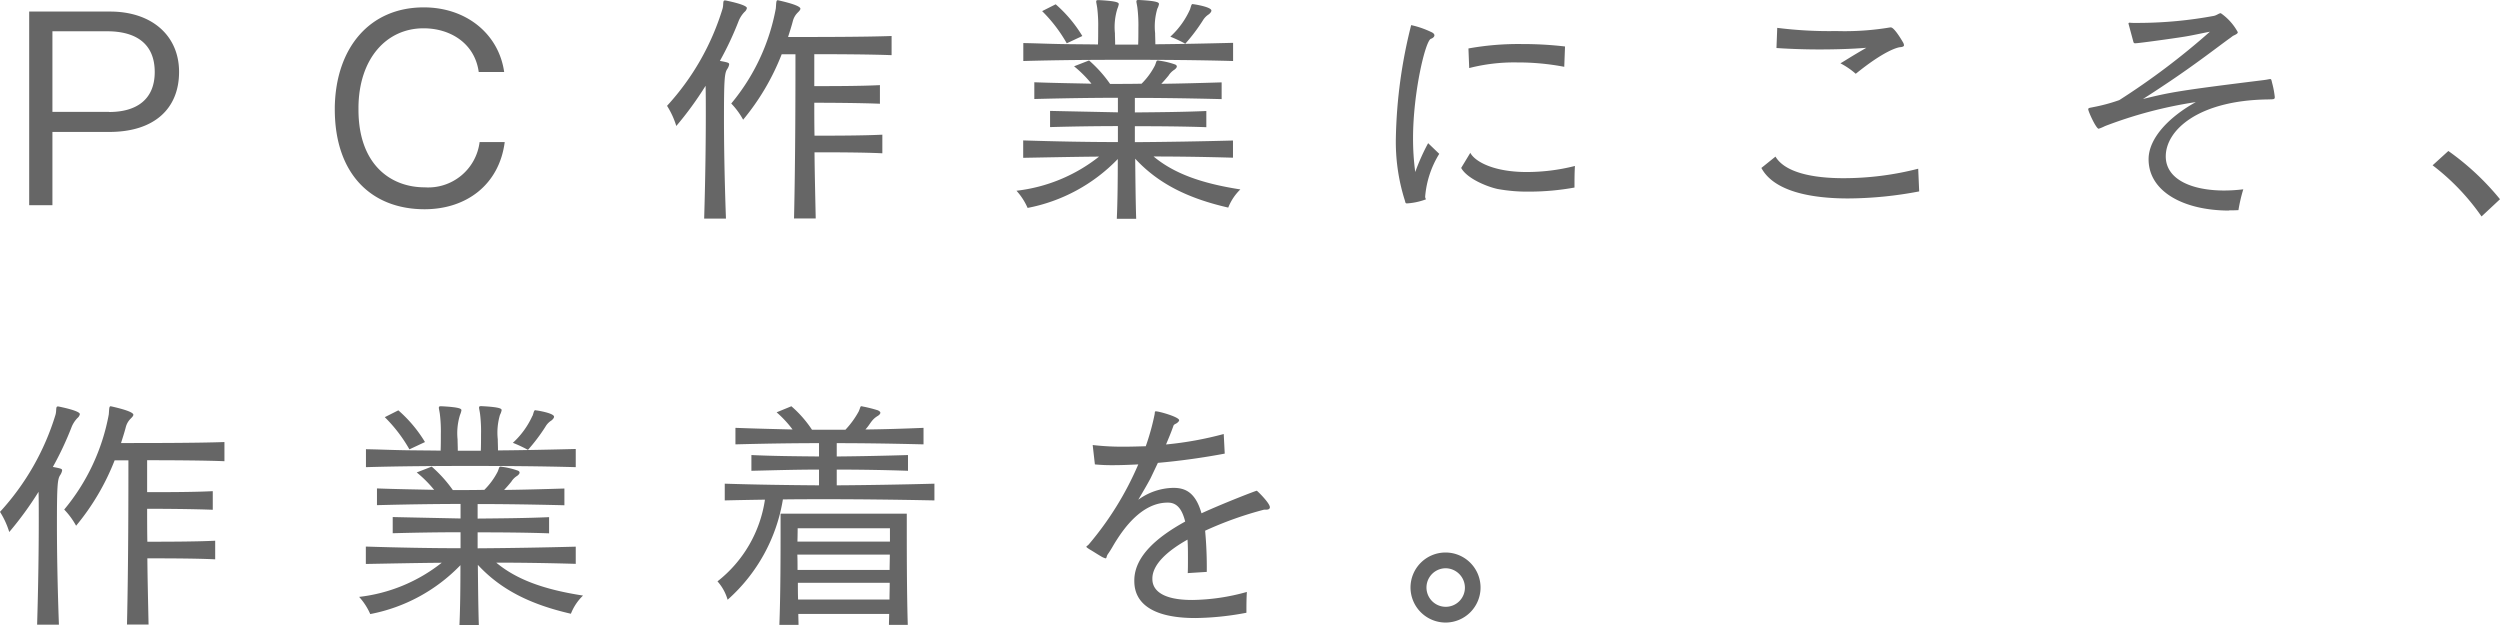 <svg xmlns="http://www.w3.org/2000/svg" viewBox="0 0 227.01 56.75"><path fill="#666" d="M2.65 18.63V1.05H10c3.77 0 6.26 2.17 6.26 5.48s-2.22 5.45-6.33 5.45H4.76v6.65h-2.1Zm7.26-8.46c2.43 0 4.14-1.09 4.14-3.63s-1.66-3.7-4.32-3.7H4.76v7.32h5.15Zm35.92 2.73c-.49 3.83-3.44 6.1-7.28 6.1-4.8 0-8.15-3.17-8.15-9.08v-.19c.09-5.36 3.14-9.06 8.08-9.06 3.9 0 6.82 2.45 7.3 5.87h-2.31c-.35-2.59-2.56-3.97-5.01-3.97-3.4 0-5.87 2.79-5.91 7.16v.23c0 4.97 2.91 7.05 6.01 7.05a4.7 4.7 0 0 0 4.99-4.11h2.29Zm18.11 6.97c.11-3.67.15-6.95.15-9.42 0-1.06 0-1.96-.02-2.66a30.6 30.6 0 0 1-2.66 3.65 7.5 7.5 0 0 0-.84-1.83A22.9 22.9 0 0 0 65.61.79c.11-.37 0-.75.2-.75h.07c1.94.4 1.94.64 1.94.7a.62.62 0 0 1-.22.35 2.6 2.6 0 0 0-.51.77 29 29 0 0 1-1.72 3.67c.81.15.84.18.84.33a1.1 1.1 0 0 1-.18.42c-.24.37-.29.97-.29 4.51 0 2.16.04 5.21.18 9.06h-1.98Zm8.16 0c.13-5.52.13-12.26.13-14.94h-1.25a21.6 21.6 0 0 1-3.5 5.94A6.8 6.8 0 0 0 66.4 9.4 18.8 18.8 0 0 0 70.45.75c.04-.51.02-.73.18-.73.02 0 .07.02.09.02.57.13 1.96.46 1.96.75 0 .11-.13.24-.24.35a1.66 1.66 0 0 0-.44.75c-.13.51-.29.99-.44 1.47 2.4 0 6.95 0 9.4-.09v1.74c-1.74-.07-4.67-.09-7.02-.09v2.9c1.54 0 4.25 0 5.96-.09v1.69c-1.72-.07-4.42-.09-5.96-.09 0 .88 0 2 .02 2.99 1.43 0 4.36 0 6.16-.09v1.69c-1.78-.09-4.71-.09-6.16-.09.02 2.02.07 4.05.11 6.01h-1.96Zm39.87-5.55c-2.38-.07-4.86-.11-7.22-.11 1.85 1.54 4.33 2.44 7.88 2.99a4.65 4.65 0 0 0-1.1 1.65c-3.67-.84-6.36-2.18-8.45-4.44.02 1.94.04 3.92.09 5.46h-1.76c.07-1.54.09-3.48.09-5.43a15.4 15.4 0 0 1-8.19 4.44 5.7 5.7 0 0 0-1.01-1.56 14.8 14.8 0 0 0 7.5-3.1c-2.27.02-4.66.07-6.89.11v-1.58c2.84.09 5.76.15 8.6.15v-1.45c-2.16 0-4.34.04-6.16.09v-1.47c.84.02 1.85.04 6.16.13V8.88c-2.36 0-4.86.04-7.59.11V7.47c1.83.07 3.56.09 5.19.13a10.7 10.7 0 0 0-1.58-1.58l1.36-.53a11.6 11.6 0 0 1 1.91 2.13c.95 0 1.89 0 2.86-.02a6.5 6.5 0 0 0 1.21-1.65c.15-.35.11-.46.29-.46.02 0 .07.02.11.02a7 7 0 0 1 1.39.33c.13.04.2.11.2.2 0 .07-.07.18-.22.29a1.7 1.7 0 0 0-.53.53c-.18.22-.46.55-.66.75 1.65-.02 3.52-.07 5.48-.13V9c-2.9-.07-5.46-.11-7.88-.11v1.32c2.2-.02 4.51-.04 6.49-.13v1.47c-2-.07-4.29-.09-6.49-.09v1.45c2.9-.02 5.94-.07 8.91-.15v1.58Zm0-8.78c-3.21-.09-6.43-.11-9.59-.11s-6.34.02-9.46.11V3.91c1.14.02 2.27.07 3.41.09 1.12.02 2.27.02 3.37.04.02-.48.02-.99.02-1.5a12.6 12.6 0 0 0-.09-1.83c-.04-.29-.09-.46-.09-.57 0-.09.04-.13.18-.13h.07c1.72.09 1.8.24 1.8.37a2 2 0 0 1-.13.42 5.6 5.6 0 0 0-.22 2.22c0 .31.02.66.02 1.03h2.09c.02-.48.02-1.01.02-1.5a13 13 0 0 0-.09-1.85c-.04-.29-.09-.46-.09-.57 0-.09.04-.13.18-.13h.07c1.72.09 1.8.24 1.8.37a1.4 1.4 0 0 1-.15.42 5.7 5.7 0 0 0-.2 2.22c0 .31.02.64.02 1.01 2.33-.02 4.67-.07 7.06-.13v1.63Zm-15.1-1.6a13.4 13.4 0 0 0-2.24-2.93l1.23-.62a12.1 12.1 0 0 1 2.42 2.88l-1.41.66ZM108.05.88c.13-.4.13-.51.26-.51.02 0 .07.02.11.02s1.58.24 1.58.57c0 .09-.07.2-.22.33a1.7 1.7 0 0 0-.57.59 16.4 16.4 0 0 1-1.58 2.09 12 12 0 0 0-1.36-.64 7.5 7.5 0 0 0 1.78-2.46Zm22.64 13.09a8.7 8.7 0 0 0-1.28 3.89c0 .13.07.2.07.24a5.9 5.9 0 0 1-1.72.37c-.18 0-.13-.11-.22-.35a17.6 17.6 0 0 1-.79-5.61 44.8 44.8 0 0 1 1.39-10.23 8.2 8.2 0 0 1 1.8.62c.22.09.31.2.31.31 0 .13-.15.26-.31.31-.51.15-1.63 4.91-1.63 9.02a23 23 0 0 0 .2 3.08 19 19 0 0 1 1.17-2.62zm2.81-.11c.4.79 2.09 1.76 5.13 1.76a17.8 17.8 0 0 0 4.38-.55c-.04.66-.04 1.28-.04 1.96a23 23 0 0 1-4.11.37 15 15 0 0 1-2.88-.24c-.99-.22-2.77-.95-3.3-1.91l.84-1.39Zm8.56-7.79a22.3 22.3 0 0 0-4.29-.4 16.4 16.4 0 0 0-4.36.51l-.07-1.78a25.6 25.6 0 0 1 4.88-.4 33 33 0 0 1 3.89.22l-.07 1.85Zm32.21 11.31a35 35 0 0 1-6.45.64c-3.32 0-6.73-.62-7.88-2.77l1.28-1.03c.88 1.47 3.45 1.96 6.16 1.96a27.2 27.2 0 0 0 6.8-.86l.09 2.07ZM161.38 2.53a38 38 0 0 0 5.37.29 25 25 0 0 0 4.88-.33h.07c.31 0 1.01 1.19 1.12 1.39a.6.6 0 0 1 .07.22c0 .09-.07.15-.29.18-.29 0-1.54.35-4.09 2.42a7 7 0 0 0-1.39-.95c.68-.4.75-.48 2.35-1.41-1.34.11-2.88.15-4.27.15-1.61 0-3.04-.07-3.89-.13zm41.05 16.59c-4.14 0-7.33-1.72-7.33-4.66 0-1.96 1.94-3.89 4.29-5.19a39.4 39.4 0 0 0-8.25 2.18 4 4 0 0 1-.57.24c-.24 0-.95-1.58-.95-1.76 0-.15.15-.13.44-.2a16 16 0 0 0 2.38-.64 66 66 0 0 0 8.23-6.21c-.71.13-1.74.37-2.51.48-.68.11-3.94.57-4.27.57-.13 0-.15-.04-.2-.24l-.42-1.56s.04-.07.09-.07c.07 0 .15.02.31.02h.62a38 38 0 0 0 6.75-.64c.29-.07.44-.24.62-.24a5 5 0 0 1 1.54 1.72c0 .13-.15.2-.42.33-.07.04-.26.2-.33.24-.95.68-3.15 2.4-5.9 4.22-.55.37-1.36.9-1.96 1.28 2.51-.62 3.32-.77 10.98-1.72.33-.04.48-.09.57-.09.13 0 .11.11.22.51a8.5 8.5 0 0 1 .2 1.12c0 .24-.13.2-.66.22-6.29.09-9.24 2.79-9.24 5.17 0 2.05 2.27 3.1 5.33 3.1a15 15 0 0 0 1.71-.11 14 14 0 0 0-.44 1.89c-.29.02-.55.02-.84.02Zm22.9.53a20.6 20.6 0 0 0-4.44-4.64l1.43-1.3a23.7 23.7 0 0 1 4.69 4.38l-1.67 1.56ZM3.37 56.74c.11-3.67.15-6.95.15-9.42 0-1.06 0-1.96-.02-2.66a30.6 30.6 0 0 1-2.66 3.65A7.5 7.5 0 0 0 0 46.48a22.9 22.9 0 0 0 5.04-8.82c.11-.37 0-.75.2-.75h.07c1.94.4 1.94.64 1.94.7a.62.62 0 0 1-.22.35 2.6 2.6 0 0 0-.51.77A29 29 0 0 1 4.8 42.4c.81.15.84.18.84.33a1.1 1.1 0 0 1-.18.42c-.24.37-.29.97-.29 4.51 0 2.16.04 5.21.18 9.06H3.37Zm8.16 0c.13-5.52.13-12.26.13-14.94h-1.25a21.6 21.6 0 0 1-3.5 5.94 6.8 6.8 0 0 0-1.08-1.47 18.8 18.8 0 0 0 4.05-8.65c.04-.51.02-.73.18-.73.02 0 .07.02.09.02.57.13 1.96.46 1.96.75 0 .11-.13.24-.24.35a1.66 1.66 0 0 0-.44.75c-.13.51-.29.99-.44 1.47 2.4 0 6.95 0 9.39-.09v1.74c-1.74-.07-4.66-.09-7.02-.09v2.9c1.54 0 4.25 0 5.96-.09v1.69c-1.72-.07-4.42-.09-5.96-.09 0 .88 0 2 .02 2.99 1.43 0 4.36 0 6.16-.09v1.69c-1.78-.09-4.71-.09-6.16-.09.02 2.02.07 4.05.11 6.01h-1.96Zm40.75-5.54c-2.38-.07-4.86-.11-7.22-.11 1.85 1.54 4.33 2.44 7.88 2.99a4.65 4.65 0 0 0-1.1 1.65c-3.67-.84-6.36-2.18-8.45-4.44.02 1.94.04 3.92.09 5.46h-1.76c.07-1.54.09-3.48.09-5.43a15.4 15.4 0 0 1-8.19 4.44 5.7 5.7 0 0 0-1.01-1.56 14.8 14.8 0 0 0 7.5-3.1c-2.27.02-4.66.07-6.89.11v-1.58c2.84.09 5.77.15 8.6.15v-1.45c-2.16 0-4.33.04-6.16.09v-1.47c.84.02 1.85.04 6.16.13v-1.32c-2.35 0-4.86.04-7.59.11v-1.52c1.83.07 3.56.09 5.19.13a10.7 10.7 0 0 0-1.58-1.58l1.36-.53a12 12 0 0 1 1.92 2.13c.95 0 1.89 0 2.86-.02a6.5 6.5 0 0 0 1.21-1.65c.15-.35.11-.46.29-.46.02 0 .07.02.11.02a7 7 0 0 1 1.39.33c.13.04.2.11.2.2 0 .07-.07.18-.22.29a1.6 1.6 0 0 0-.53.53c-.18.22-.46.55-.66.75 1.65-.02 3.52-.07 5.48-.13v1.52c-2.9-.07-5.46-.11-7.88-.11v1.32c2.2-.02 4.51-.04 6.49-.13v1.47c-2-.07-4.29-.09-6.49-.09v1.45c2.9-.02 5.94-.07 8.91-.15v1.58Zm0-8.78c-3.21-.09-6.42-.11-9.59-.11s-6.34.02-9.46.11v-1.63c1.14.02 2.27.07 3.41.09 1.12.02 2.27.02 3.37.04.02-.48.02-.99.02-1.5a12.6 12.6 0 0 0-.09-1.83c-.04-.29-.09-.46-.09-.57 0-.09.04-.13.18-.13h.07c1.72.09 1.8.24 1.8.37a2 2 0 0 1-.13.42 5.6 5.6 0 0 0-.22 2.22c0 .31.02.66.02 1.03h2.09c.02-.48.02-1.01.02-1.5a13 13 0 0 0-.09-1.85c-.04-.29-.09-.46-.09-.57 0-.09.04-.13.18-.13h.07c1.72.09 1.8.24 1.8.37a1.4 1.4 0 0 1-.15.42 5.7 5.7 0 0 0-.2 2.22c0 .31.02.64.02 1.01 2.33-.02 4.66-.07 7.06-.13v1.63Zm-15.1-1.61a13.4 13.4 0 0 0-2.24-2.93l1.23-.62a12.1 12.1 0 0 1 2.42 2.88l-1.41.66Zm11.18-3.05c.13-.4.13-.51.26-.51.02 0 .07.02.11.02s1.58.24 1.58.57c0 .09-.07.2-.22.33a1.6 1.6 0 0 0-.57.59 16.4 16.4 0 0 1-1.58 2.09 12 12 0 0 0-1.37-.64 7.5 7.5 0 0 0 1.78-2.46Zm36.48 7.68q-4.725-.1-9.42-.11c-1.45 0-2.9 0-4.33.02a15.5 15.5 0 0 1-5.02 9.11 4.25 4.25 0 0 0-.92-1.67 11.55 11.55 0 0 0 4.31-7.42c-1.21.02-2.46.04-3.65.07v-1.52c2.84.09 5.72.13 8.56.15v-1.43c-2.2 0-4.31.07-6.14.11v-1.43c1.87.09 3.96.11 6.14.13v-1.21c-2.4 0-4.88.04-7.59.11v-1.5c1.83.07 3.56.11 5.19.15a10 10 0 0 0-1.45-1.56l1.34-.55a10.3 10.3 0 0 1 1.87 2.13h3.04a8 8 0 0 0 1.21-1.67c.15-.35.13-.46.24-.46a.3.3 0 0 1 .11.02 12 12 0 0 1 1.39.35c.13.07.22.13.22.22s-.09.2-.24.29c-.59.35-.68.77-1.12 1.23q2.475-.03 5.28-.15v1.5c-2.86-.07-5.41-.11-7.88-.11v1.21c2.22-.02 4.49-.07 6.47-.13v1.43c-2-.07-4.27-.11-6.47-.11v1.43c2.9-.02 5.9-.07 8.87-.15v1.52Zm-4.12 11.3c0-.26.02-.73.02-.99h-8.25c0 .26.02.73.02.99h-1.74c.11-2.82.11-6.75.11-8.78v-1.32h11.46v1.28c0 2 0 5.9.09 8.82h-1.72Zm.09-8.77h-8.38s0 .46-.02 1.21h8.4zm-8.41 2.39c.02.42.02.9.02 1.39h8.36c0-.48.02-.97.02-1.39zm.05 2.56c0 .48 0 1.01.02 1.52h8.3c0-.51.02-1.03.02-1.52Zm35.4-.86c.02-.33.02-.86.02-1.45 0-.51 0-1.08-.04-1.61-1.76.99-3.19 2.22-3.19 3.54 0 .37 0 1.94 3.61 1.94a19 19 0 0 0 4.97-.73c-.04.66-.04 1.21-.04 1.89a26 26 0 0 1-4.64.48c-5.43 0-5.54-2.6-5.54-3.41 0-2.22 2.13-3.98 4.62-5.35-.24-.95-.64-1.72-1.56-1.72h-.04c-2.4 0-4.05 2.51-4.62 3.39-.33.51-.48.84-.81 1.3-.13.2-.09.37-.2.37a1.5 1.5 0 0 1-.44-.2c-.2-.11-.77-.48-.97-.59-.24-.15-.33-.22-.33-.26 0-.07.11-.09.22-.22a28.6 28.6 0 0 0 4.49-7.26c-.81.04-1.58.07-2.29.07a16 16 0 0 1-1.65-.07l-.2-1.76a23 23 0 0 0 2.86.15c.64 0 1.28-.02 1.96-.04a21.5 21.5 0 0 0 .81-2.93c.02-.18 0-.24.11-.24.29 0 2.11.51 2.11.81 0 .07-.07.15-.18.24s-.26.11-.33.24c-.18.53-.42 1.1-.68 1.72a31.4 31.4 0 0 0 5.24-.95l.09 1.78c-1.85.35-4 .66-6.07.84l-.66 1.39c-.31.59-.77 1.36-1.12 1.96a5.54 5.54 0 0 1 3.19-1.08c1.04 0 2 .37 2.55 2.31 1.96-.9 4.93-2.05 5.02-2.05.04 0 1.19 1.12 1.19 1.5 0 .15-.13.22-.33.22h-.2a32.6 32.6 0 0 0-5.35 1.91 36 36 0 0 1 .15 3.74l-1.72.11Zm20.23 1.3a3.18 3.18 0 1 1 3.19 3.17 3.19 3.19 0 0 1-3.19-3.17m3.2-1.76a1.75 1.75 0 1 0 0 3.5 1.74 1.74 0 0 0 1.74-1.74 1.77 1.77 0 0 0-1.74-1.76"/></svg>